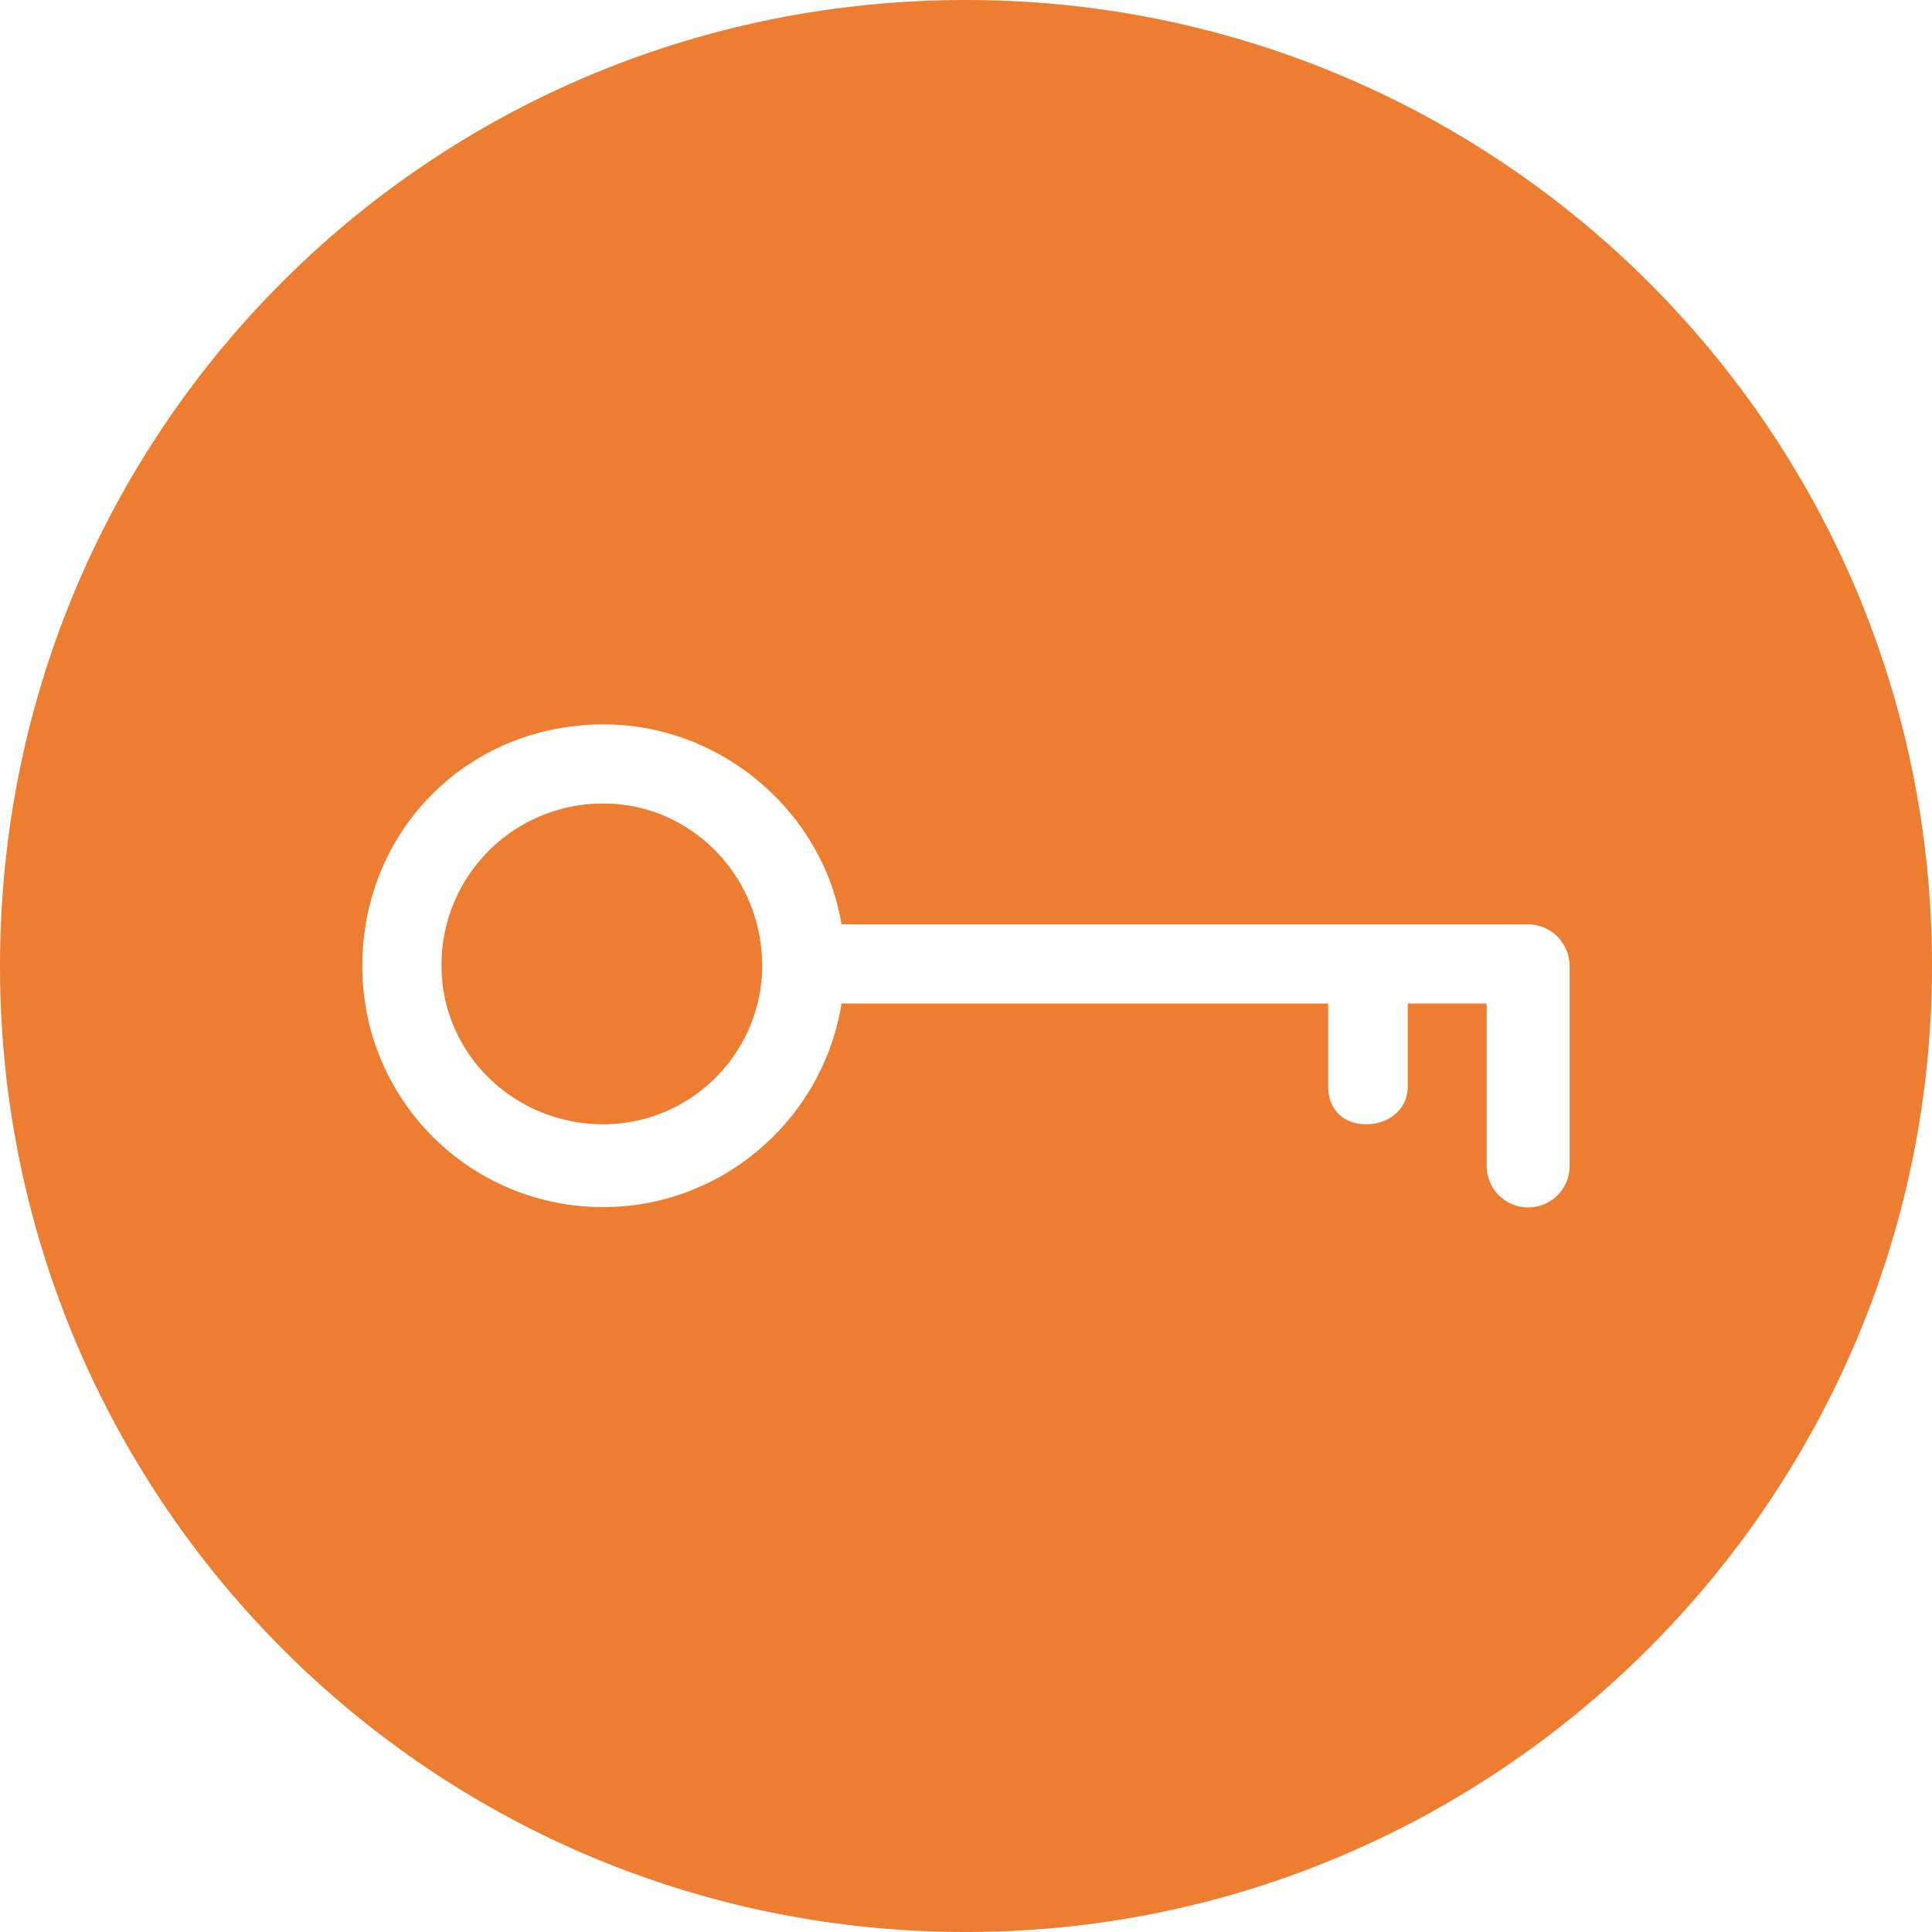 <svg width="32" height="32" viewBox="0 0 32 32" xmlns="http://www.w3.org/2000/svg"><path d="M12.625 16a2.637 2.637 0 01-2.624 2.622c-1.5 0-2.688-1.183-2.688-2.622A2.672 2.672 0 0110 13.309c1.437 0 2.624 1.193 2.624 2.691zM32 16c0 8.813-7.188 16-16 16-8.874 0-16-7.187-16-16C0 7.128 7.126 0 16 0c8.812 0 16 7.128 16 16zm-6.002 0c0-.375-.31-.69-.687-.69H13.939c-.314-1.873-2-3.312-3.938-3.312-2.25 0-4 1.754-4 4.002a3.98 3.98 0 004 3.993c1.938 0 3.624-1.43 3.938-3.372h8.06v1.38c0 .375.254.621.63.621.368 0 .688-.246.688-.62v-1.38h1.307v2.69a.686.686 0 001.374 0V16z" fill="#ED7D31" fill-rule="evenodd"/></svg>